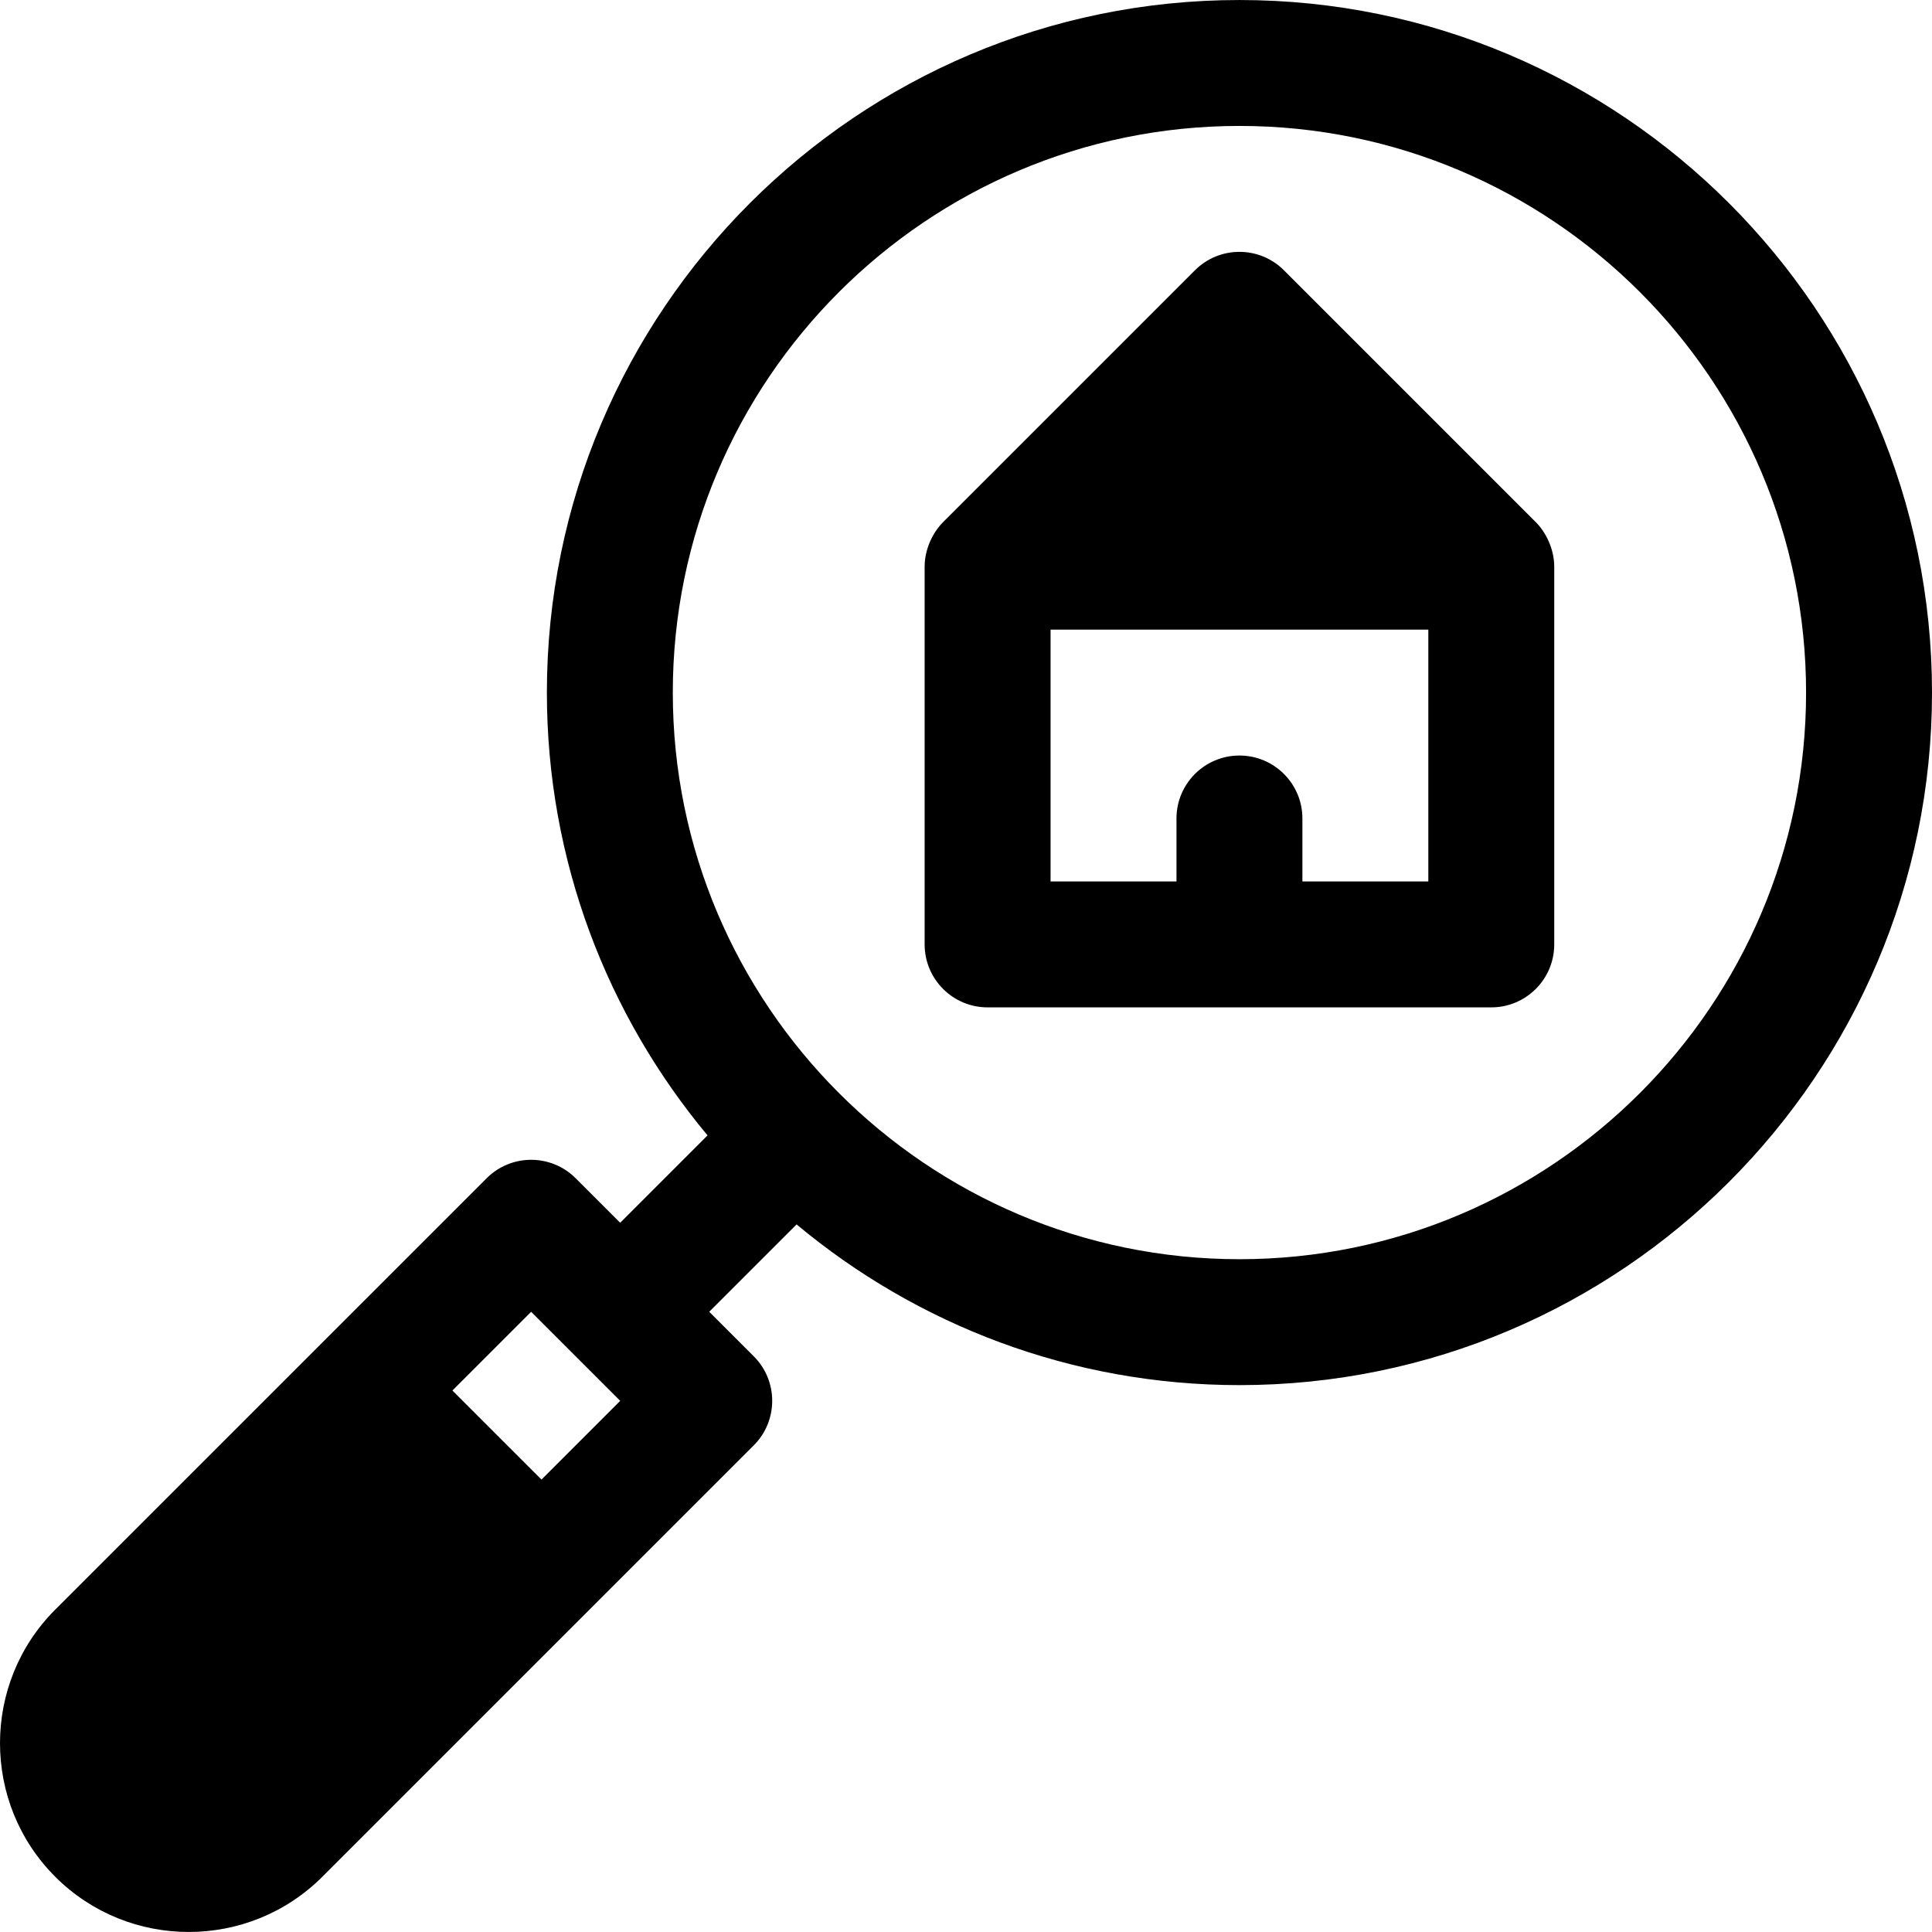 <?xml version="1.0" encoding="iso-8859-1"?>
<!-- Uploaded to: SVG Repo, www.svgrepo.com, Generator: SVG Repo Mixer Tools -->
<svg fill="#000000" height="800px" width="800px" version="1.1" id="Layer_1" xmlns="http://www.w3.org/2000/svg" xmlns:xlink="http://www.w3.org/1999/xlink" 
	 viewBox="0 0 512.001 512.001" xml:space="preserve">
<g>
	<g>
		<path d="M406.99,138.361l-66.729-66.729c-6.517-6.517-17.076-6.517-23.594,0l-66.729,66.729c-2.737,2.732-4.9,7.162-4.9,11.808
			v100.11c0,9.217,7.474,16.685,16.685,16.685h133.48c9.211,0,16.685-7.468,16.685-16.685v-100.11
			C411.889,145.511,409.688,141.053,406.99,138.361z M378.52,233.594h-33.37v-16.685c0-9.217-7.474-16.685-16.685-16.685
			s-16.685,7.468-16.685,16.685v16.685h-33.37v-66.74h100.11V233.594z"/>
	</g>
</g>
<g>
	<g>
		<path d="M328.465,0.004c-101.197,0-183.535,82.334-183.535,183.535c0,44.602,16.024,85.513,42.578,117.353l-23.154,23.154
			l-11.797-11.796c-6.517-6.517-17.076-6.517-23.594,0l-44.458,44.452c0,0-0.002,0.001-0.003,0.002l-0.002,0.003l-69.877,69.87
			c-19.498,19.515-19.498,51.266,0.011,70.781v0.006c19.516,19.516,51.282,19.504,70.792-0.006l114.329-114.323
			c6.514-6.514,6.514-17.08,0-23.594l-11.805-11.804l23.153-23.153c31.842,26.56,72.757,42.588,117.363,42.588
			c101.197,0,183.535-82.334,183.535-183.535S429.661,0.004,328.465,0.004z M143.497,392.104l-23.603-23.599l20.864-20.863
			c12.057,12.053,23.574,23.568,23.605,23.599L143.497,392.104z M328.465,333.704c-82.805,0-150.165-67.365-150.165-150.165
			s67.36-150.165,150.165-150.165s150.165,67.365,150.165,150.165S411.271,333.704,328.465,333.704z"/>
	</g>
</g>
</svg>